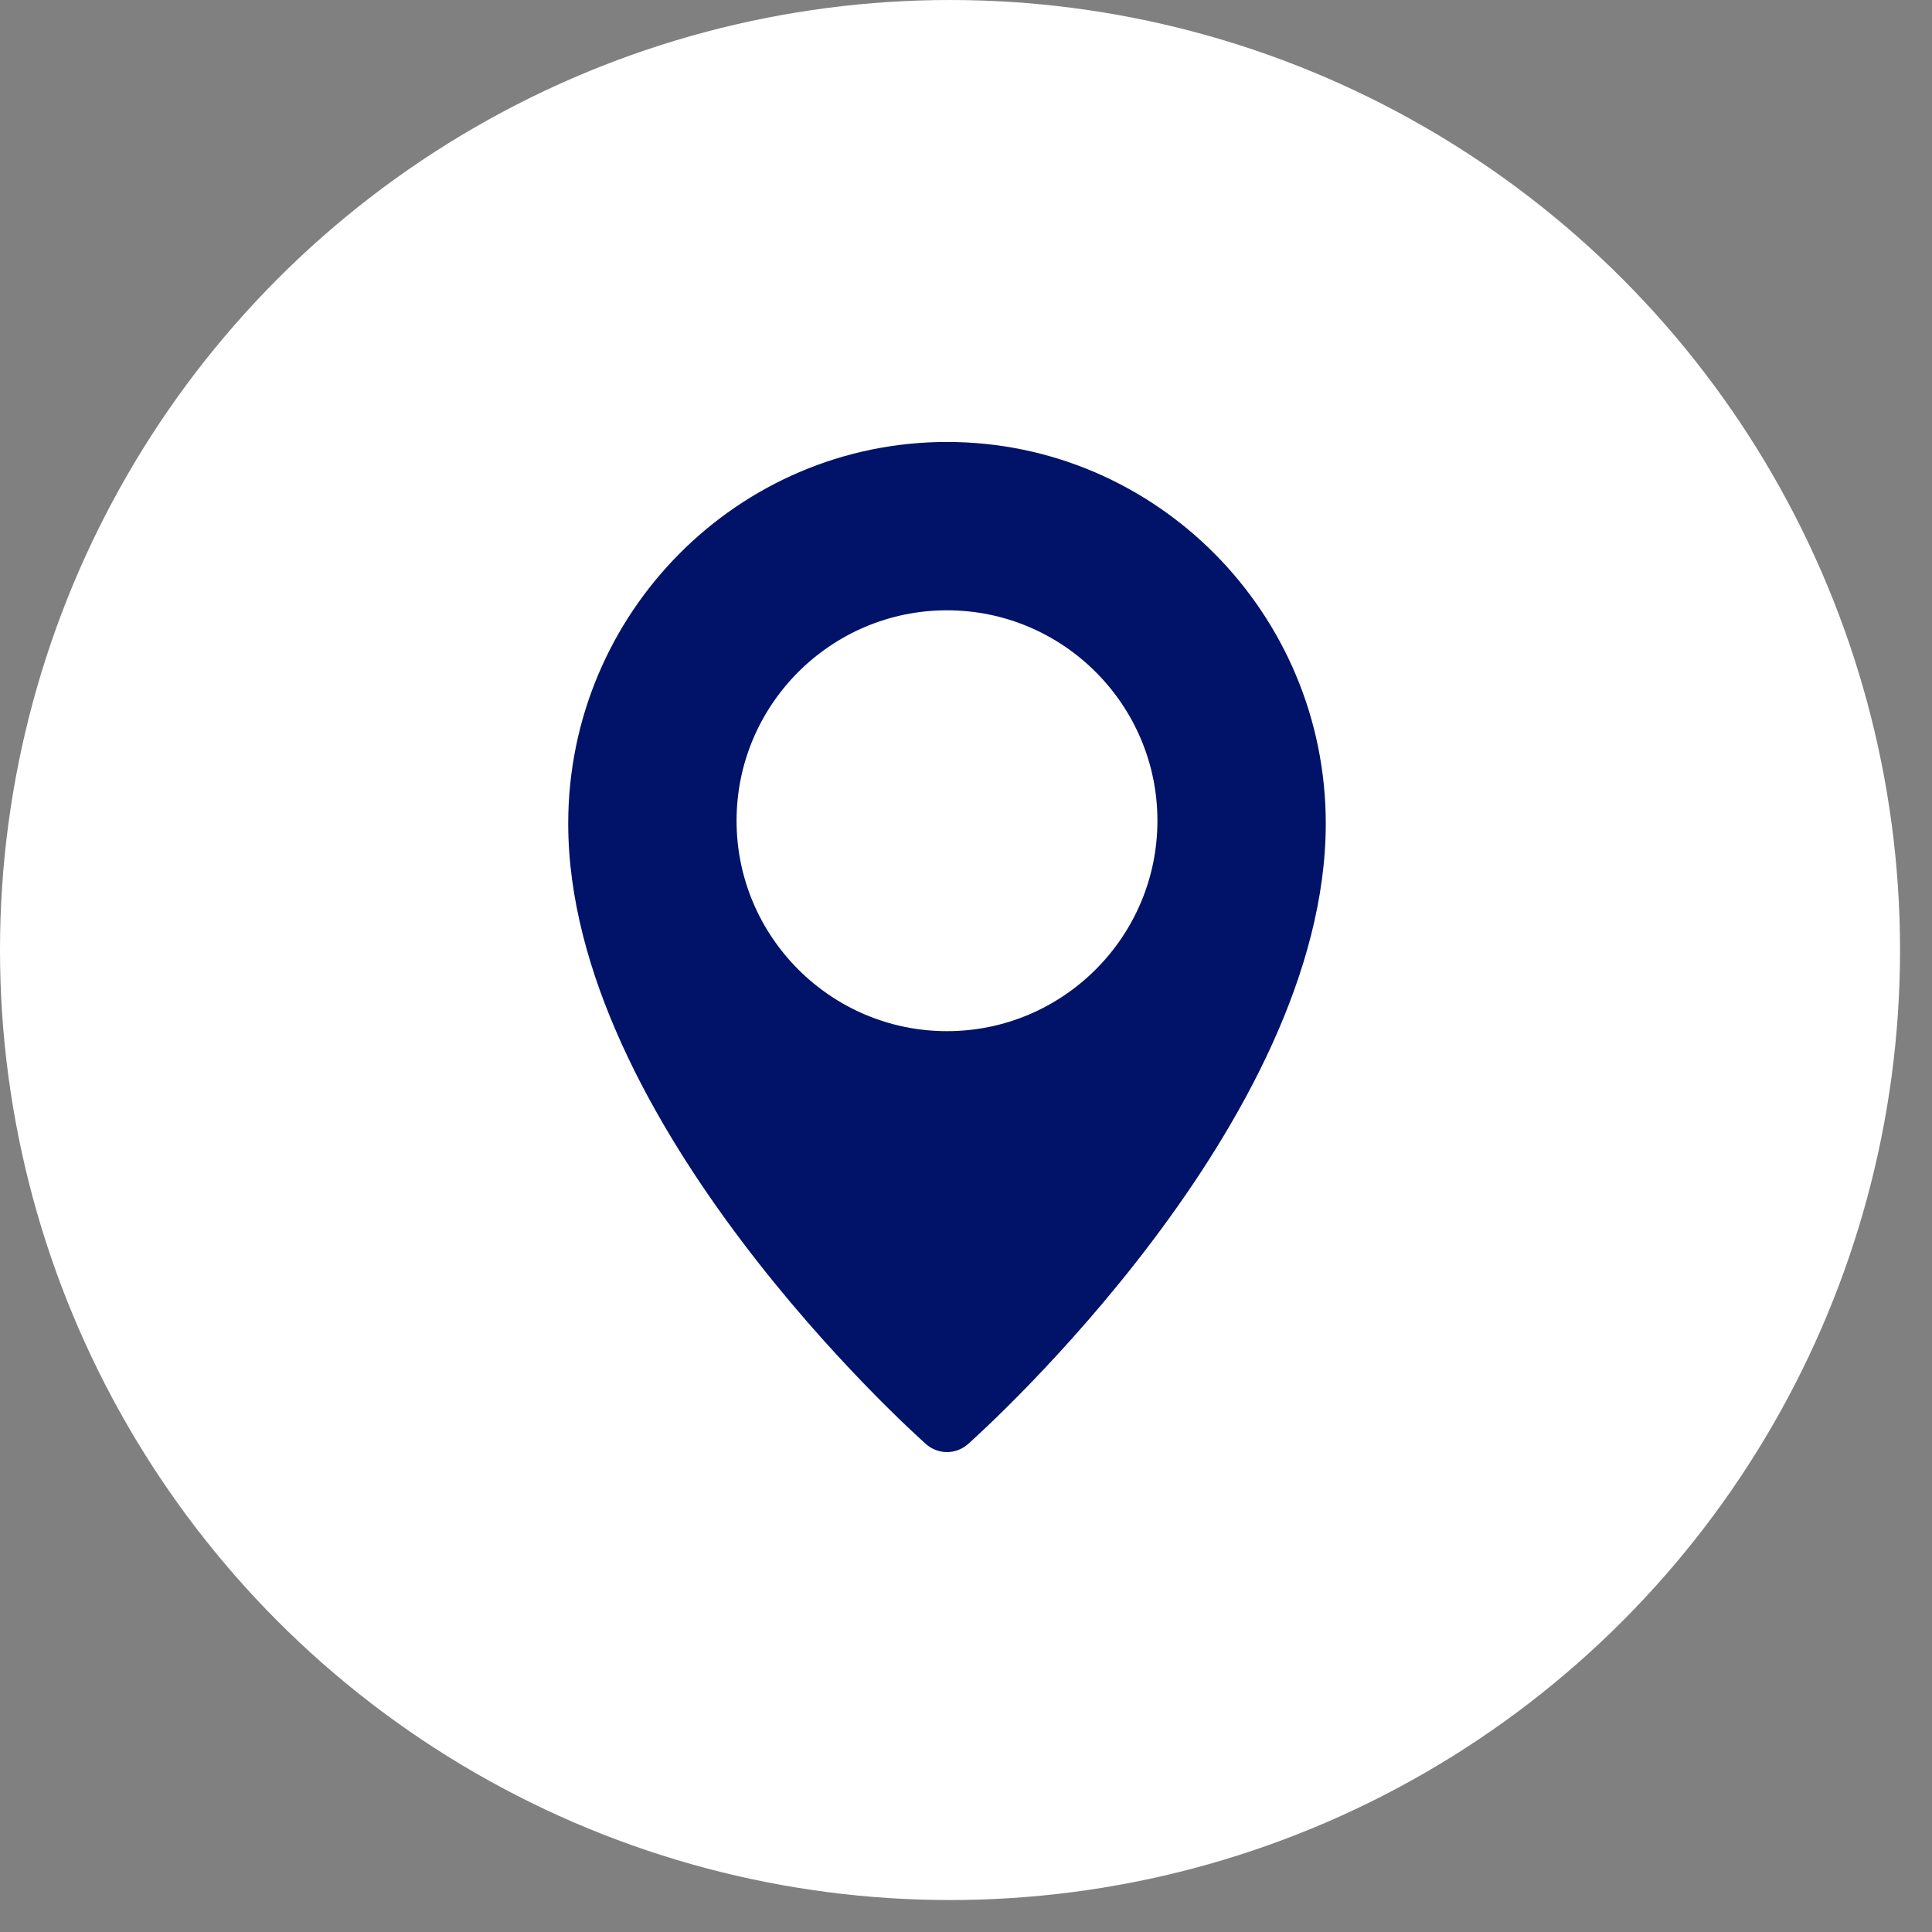 <?xml version="1.0" encoding="UTF-8"?> <svg xmlns="http://www.w3.org/2000/svg" width="37" height="37" viewBox="0 0 37 37" fill="none"><rect x="0" y="0" width="37" height="37" fill="#808080" stroke="none"/><circle cx="18.194" cy="18.194" r="18.194" fill="white"></circle><path d="M18.136 8.464C14.136 8.464 10.882 11.741 10.882 15.771C10.882 21.496 17.454 27.407 17.734 27.656C17.849 27.758 17.992 27.809 18.136 27.809C18.279 27.809 18.423 27.758 18.538 27.656C18.818 27.407 25.39 21.496 25.39 15.771C25.39 11.741 22.135 8.464 18.136 8.464ZM18.136 19.748C15.914 19.748 14.106 17.94 14.106 15.718C14.106 13.496 15.914 11.688 18.136 11.688C20.358 11.688 22.166 13.496 22.166 15.718C22.166 17.94 20.358 19.748 18.136 19.748Z" fill="#001369"></path></svg> 